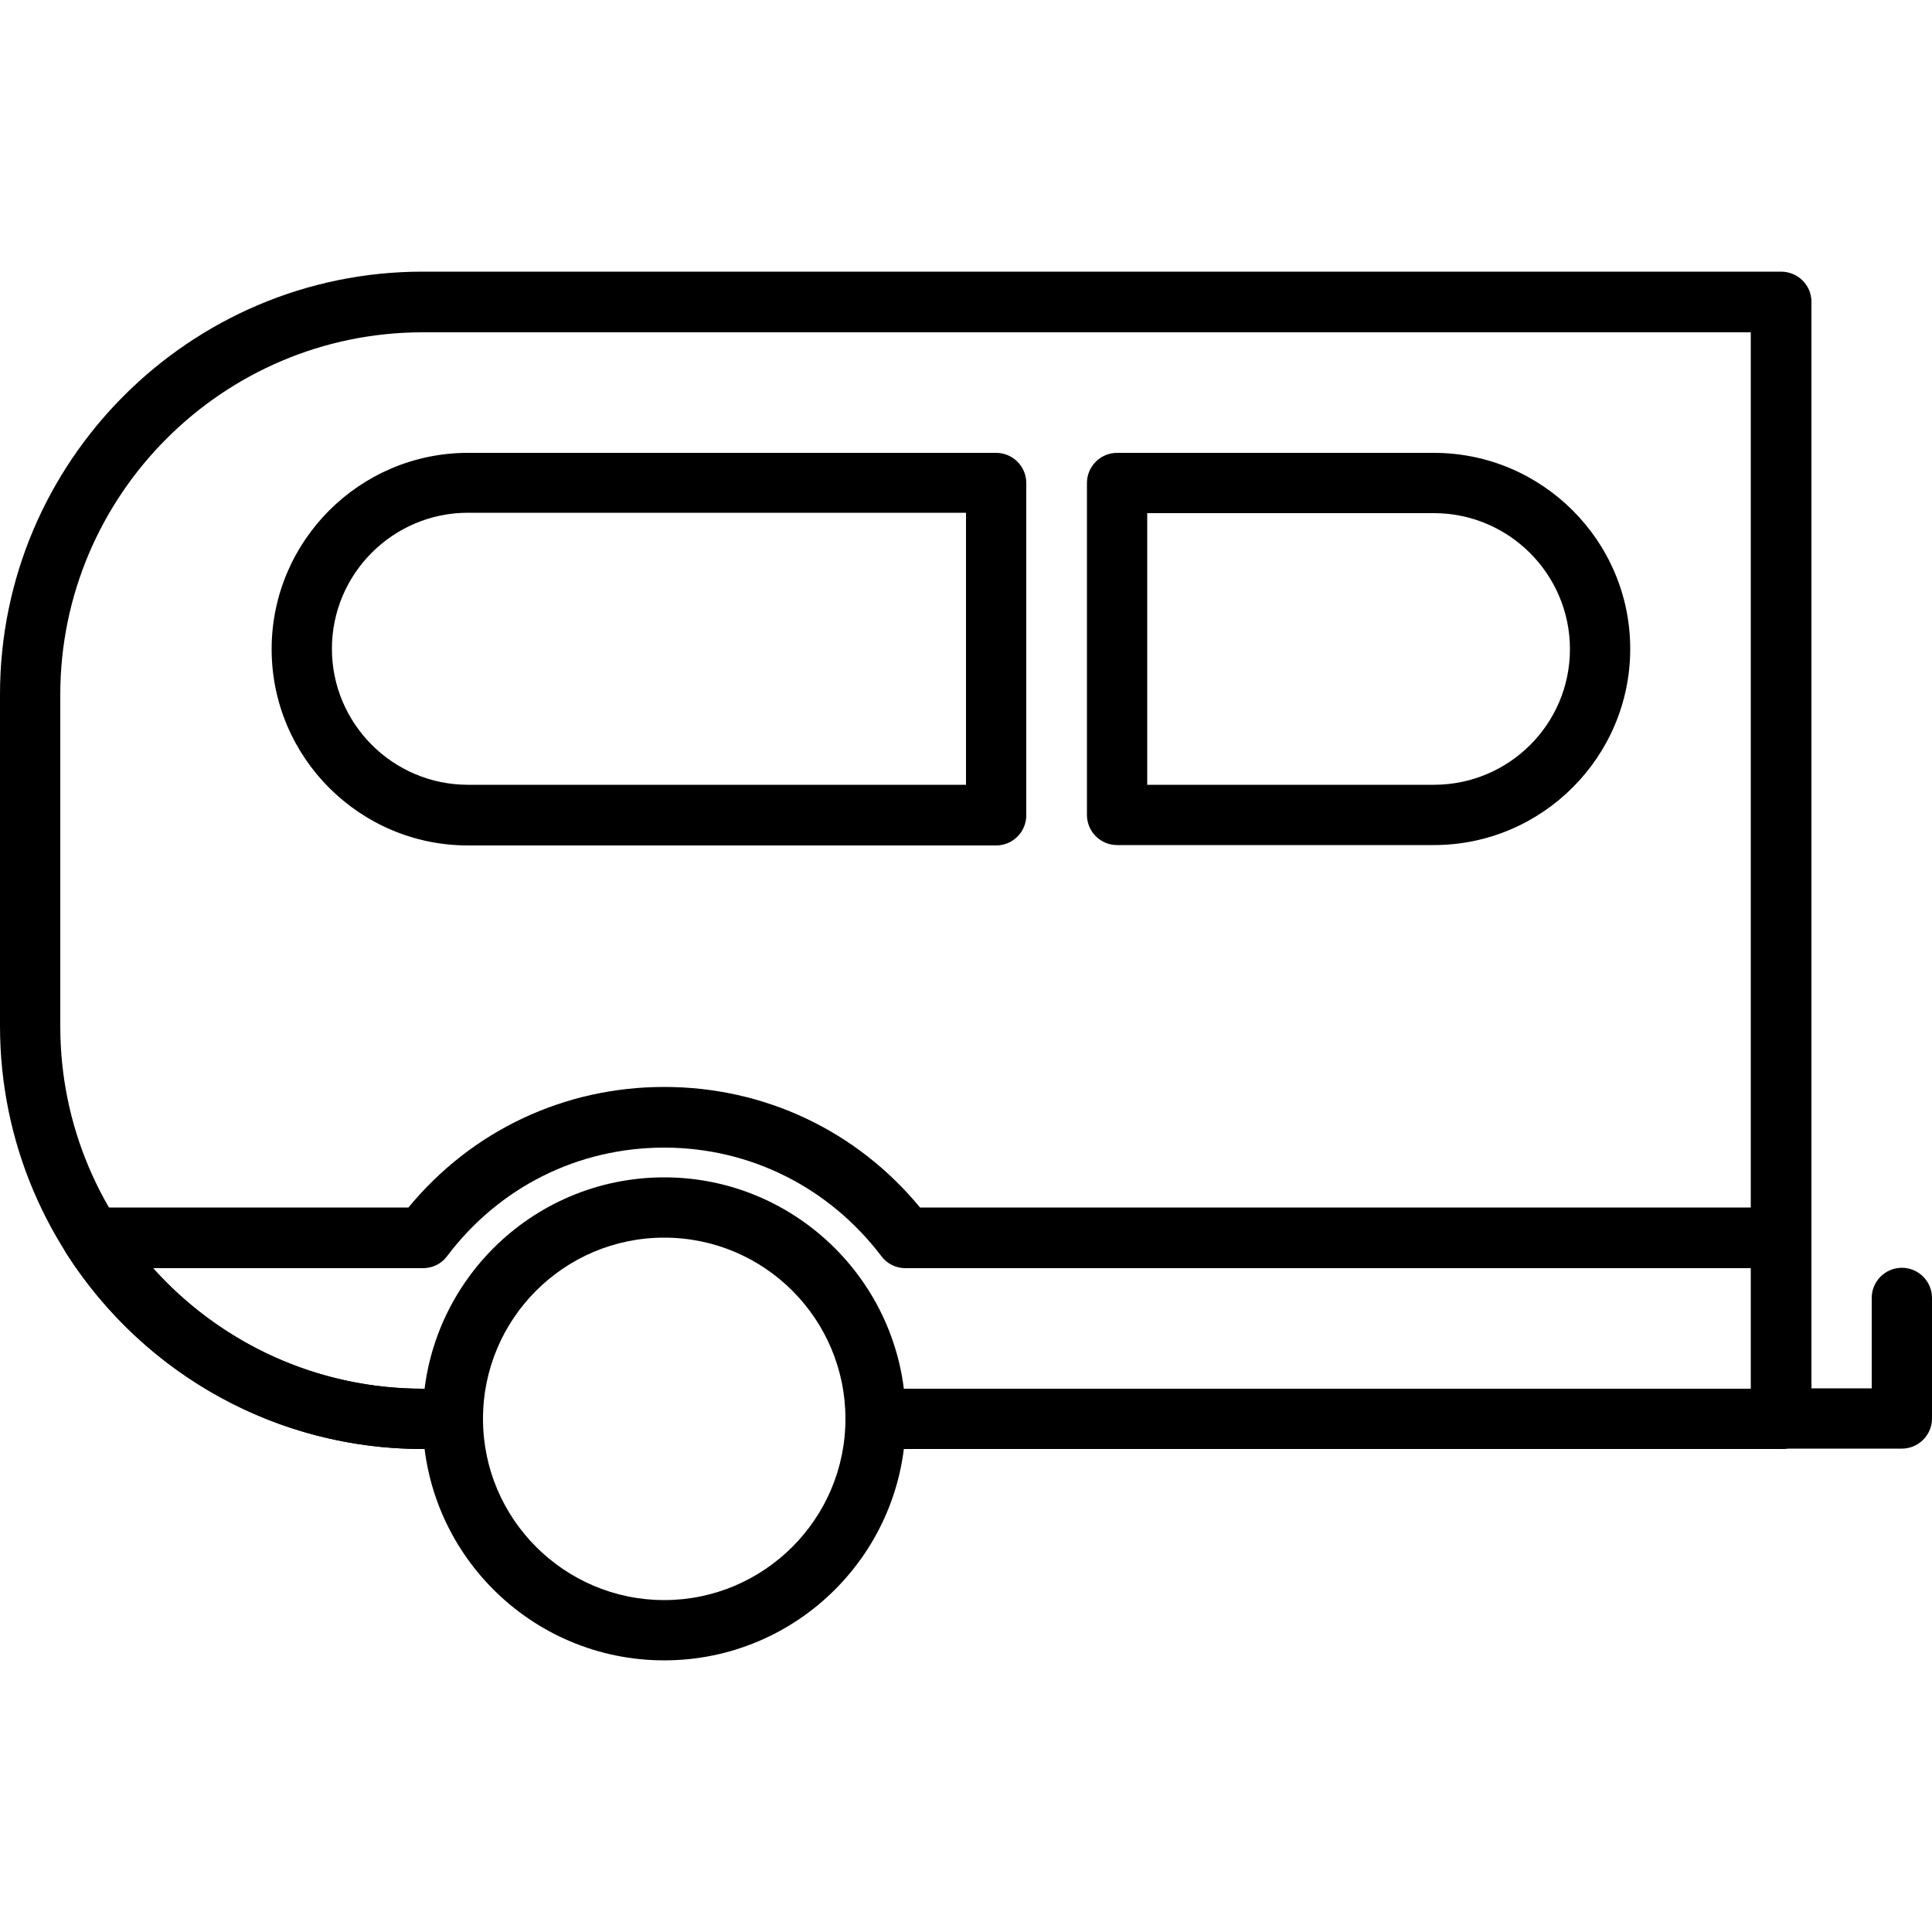 <?xml version="1.0" encoding="utf-8"?>
<!-- Generator: Adobe Illustrator 22.0.0, SVG Export Plug-In . SVG Version: 6.00 Build 0)  -->
<svg version="1.1" id="Livello_1" xmlns="http://www.w3.org/2000/svg" xmlns:xlink="http://www.w3.org/1999/xlink" x="0px" y="0px"
	 viewBox="0 0 500 500" style="enable-background:new 0 0 500 500;" xml:space="preserve">
<g>
	<g>
		<g>
			<path d="M460.9,70.3H109.4C49.1,70.3,0,119.4,0,179.7v85.8C0,325.9,49.1,375,109.4,375c4.3,0,7.8-3.5,7.8-7.8
				c0-4.3-3.5-7.8-7.8-7.8c-51.7,0-93.8-42.1-93.8-93.8v-85.8c0-51.7,42.1-93.8,93.8-93.8h343.7v273.4H229.1c-4.3,0-7.8,3.5-7.8,7.8
				c0,4.3,3.5,7.8,7.8,7.8h231.9c4.3,0,7.8-3.5,7.8-7.8V78.1C468.8,73.8,465.3,70.3,460.9,70.3z"/>
		</g>
	</g>
	<g>
		<g>
			<path d="M371.1,117.2h-82c-4.3,0-7.8,3.5-7.8,7.8v85.9c0,4.3,3.5,7.8,7.8,7.8h82c28,0,50.8-22.8,50.8-50.8
				C421.9,140,399.1,117.2,371.1,117.2z M371.1,203.1h-74.2v-70.3h74.2c19.4,0,35.2,15.8,35.2,35.2S390.5,203.1,371.1,203.1z"/>
		</g>
	</g>
	<g>
		<g>
			<path d="M257.8,117.2H121.1c-28,0-50.8,22.8-50.8,50.8c0,28,22.8,50.8,50.8,50.8h136.7c4.3,0,7.8-3.5,7.8-7.8V125
				C265.6,120.7,262.1,117.2,257.8,117.2z M250,203.1H121.1c-19.4,0-35.2-15.8-35.2-35.2c0-19.4,15.8-35.2,35.2-35.2H250V203.1z"/>
		</g>
	</g>
	<g>
		<g>
			<path d="M460.9,312.5H238.1c-16.4-19.9-40.3-31.2-66.2-31.2c-25.9,0-49.8,11.3-66.2,31.2H23.9c-2.9,0-5.5,1.6-6.9,4.1
				c-1.4,2.5-1.3,5.6,0.3,8C37.6,356.1,72,375,109.4,375h5.9c4.3,0,7.8-3.5,7.8-7.8c0-4.3-3.5-7.8-7.8-7.8h-5.9
				c-27,0-52.2-11.5-69.8-31.2h69.9c2.5,0,4.8-1.2,6.2-3.1c13.5-17.9,33.9-28.1,56.2-28.1c22.2,0,42.7,10.3,56.2,28.1
				c1.5,2,3.8,3.1,6.2,3.1h218.9v31.2H229.8c-4.3,0-7.8,3.5-7.8,7.8c0,4.3,3.5,7.8,7.8,7.8h231.1c4.3,0,7.8-3.5,7.8-7.8v-46.9
				C468.8,316,465.3,312.5,460.9,312.5z"/>
		</g>
	</g>
	<g>
		<g>
			<path d="M171.9,304.7c-34.5,0-62.5,28-62.5,62.5s28,62.5,62.5,62.5s62.5-28,62.5-62.5S206.3,304.7,171.9,304.7z M171.9,414.1
				c-25.8,0-46.9-21-46.9-46.9s21-46.9,46.9-46.9s46.9,21,46.9,46.9S197.7,414.1,171.9,414.1z"/>
		</g>
	</g>
	<g>
		<g>
			<path d="M492.2,328.1c-4.3,0-7.8,3.5-7.8,7.8v23.4h-23.4c-4.3,0-7.8,3.5-7.8,7.8c0,4.3,3.5,7.8,7.8,7.8h31.2
				c4.3,0,7.8-3.5,7.8-7.8v-31.2C500,331.6,496.5,328.1,492.2,328.1z"/>
		</g>
	</g>
</g>
</svg>

